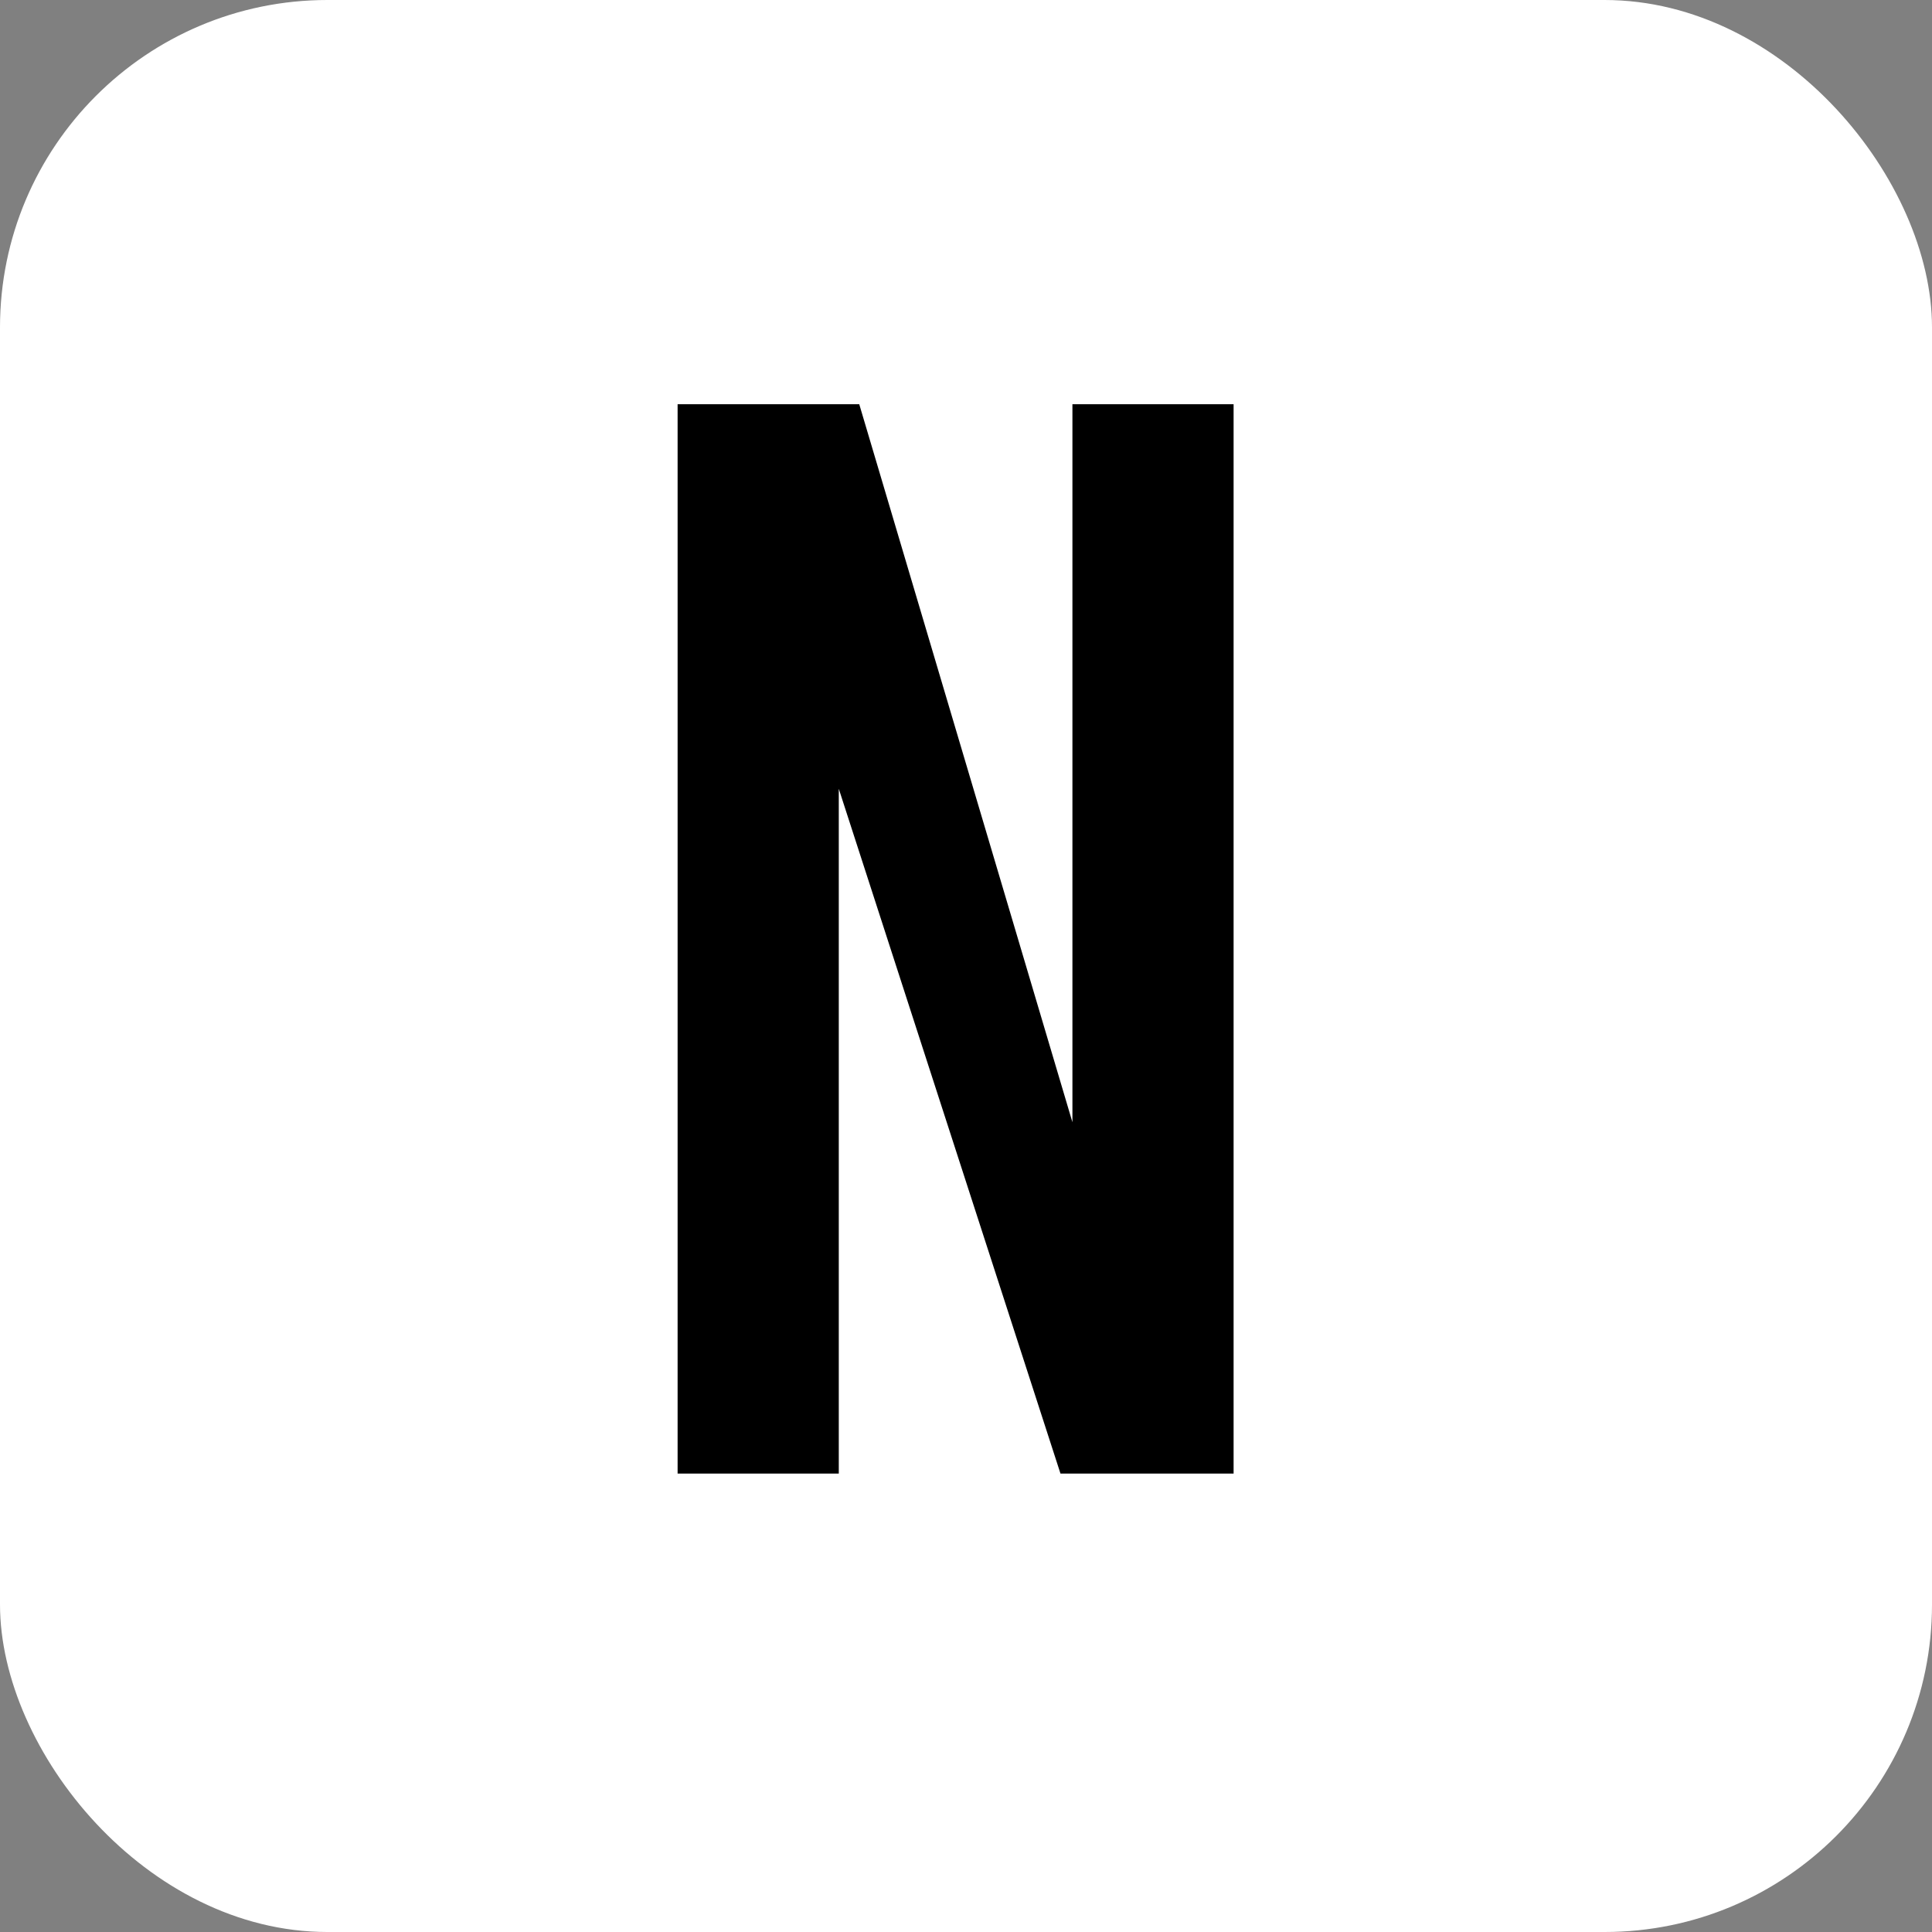 <?xml version="1.0" encoding="UTF-8"?> <svg xmlns="http://www.w3.org/2000/svg" width="59" height="59" viewBox="0 0 59 59" fill="none"><rect x="0" y="0" width="59" height="59" fill="#808080" stroke="none"/><rect width="59" height="59" rx="10" fill="white"></rect><path d="M26.24 12.344L32.75 34.271V12.344H37.672V45H32.385L25.615 24.088V45H20.693V12.344H26.24Z" fill="black"></path></svg> 